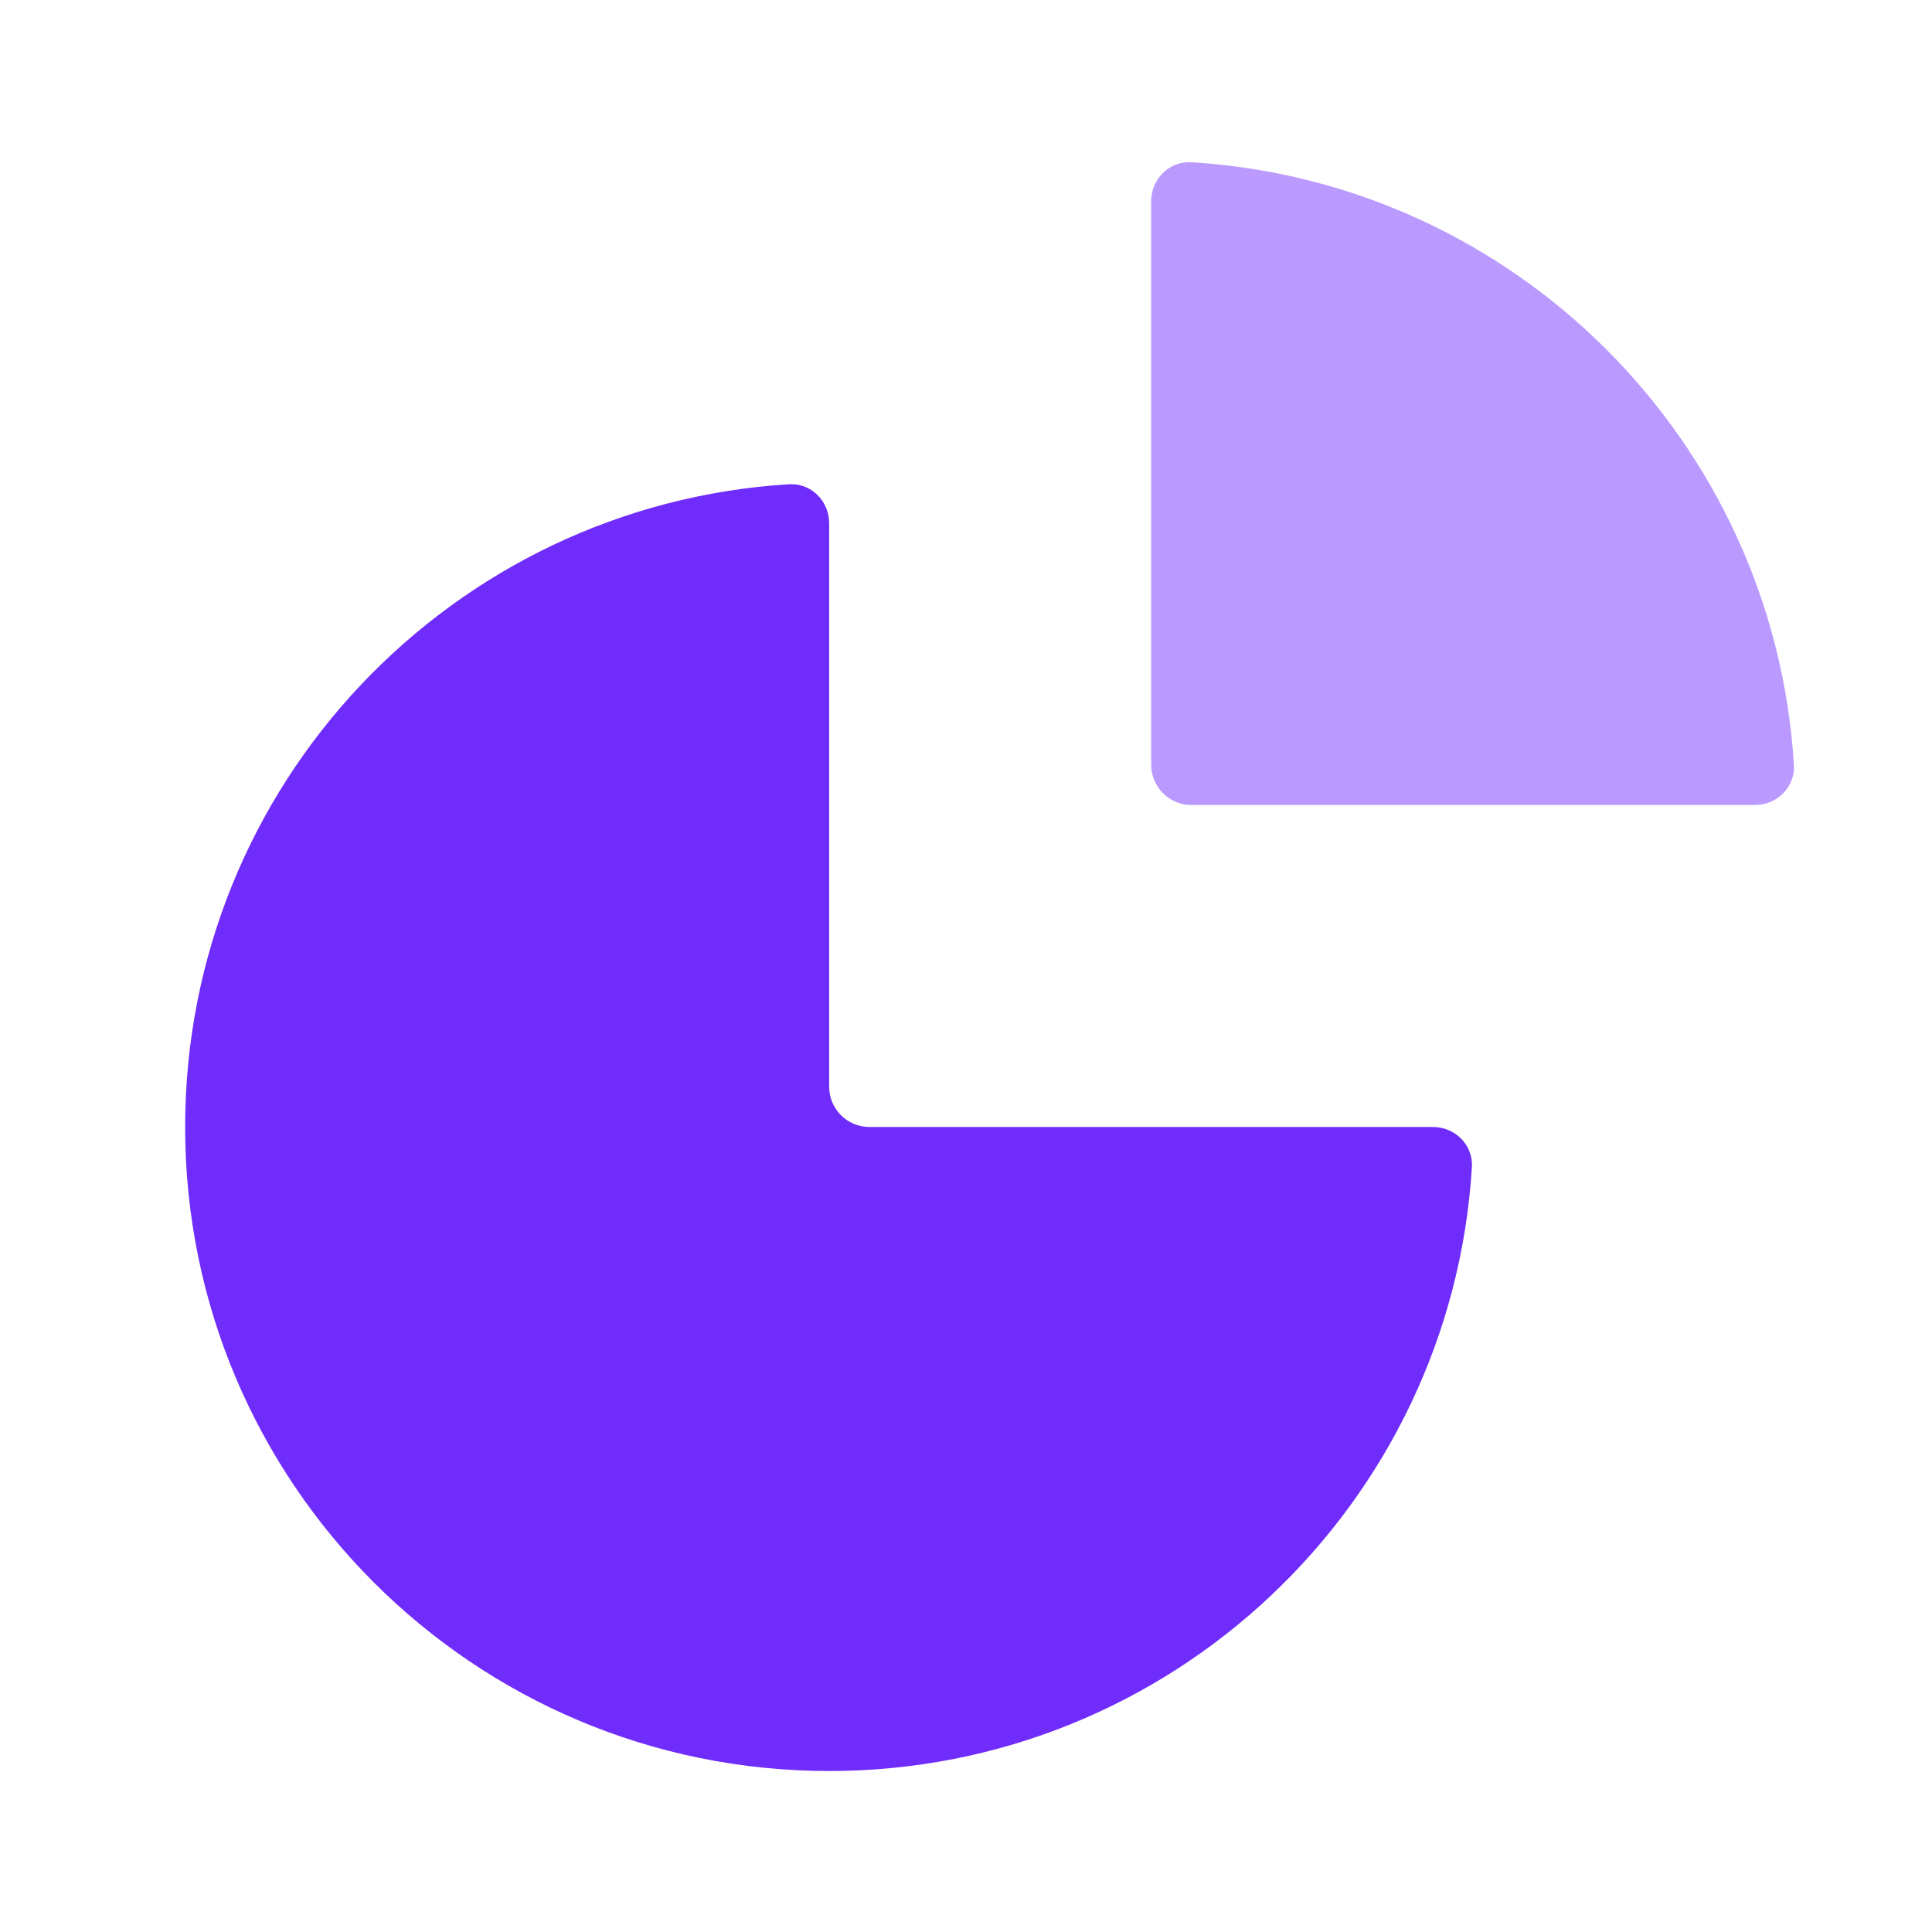 <svg width="40" height="40" viewBox="0 0 40 40" fill="none" xmlns="http://www.w3.org/2000/svg">
<path d="M24.667 3.359C31.367 3.772 36.728 9.133 37.141 15.833C37.169 16.293 36.794 16.667 36.334 16.667L24.667 16.667C24.207 16.667 23.834 16.294 23.834 15.833V4.167C23.834 3.706 24.208 3.331 24.667 3.359Z" fill="#BB9AFF"/>
<path d="M30.474 24.167C30.044 31.142 24.251 36.667 17.167 36.667C9.803 36.667 3.833 30.697 3.833 23.333C3.833 16.249 9.358 10.456 16.333 10.026C16.793 9.997 17.167 10.373 17.167 10.833V22.5C17.167 22.96 17.54 23.333 18 23.333H29.667C30.127 23.333 30.503 23.707 30.474 24.167Z" fill="#702CFB"/>
</svg>
